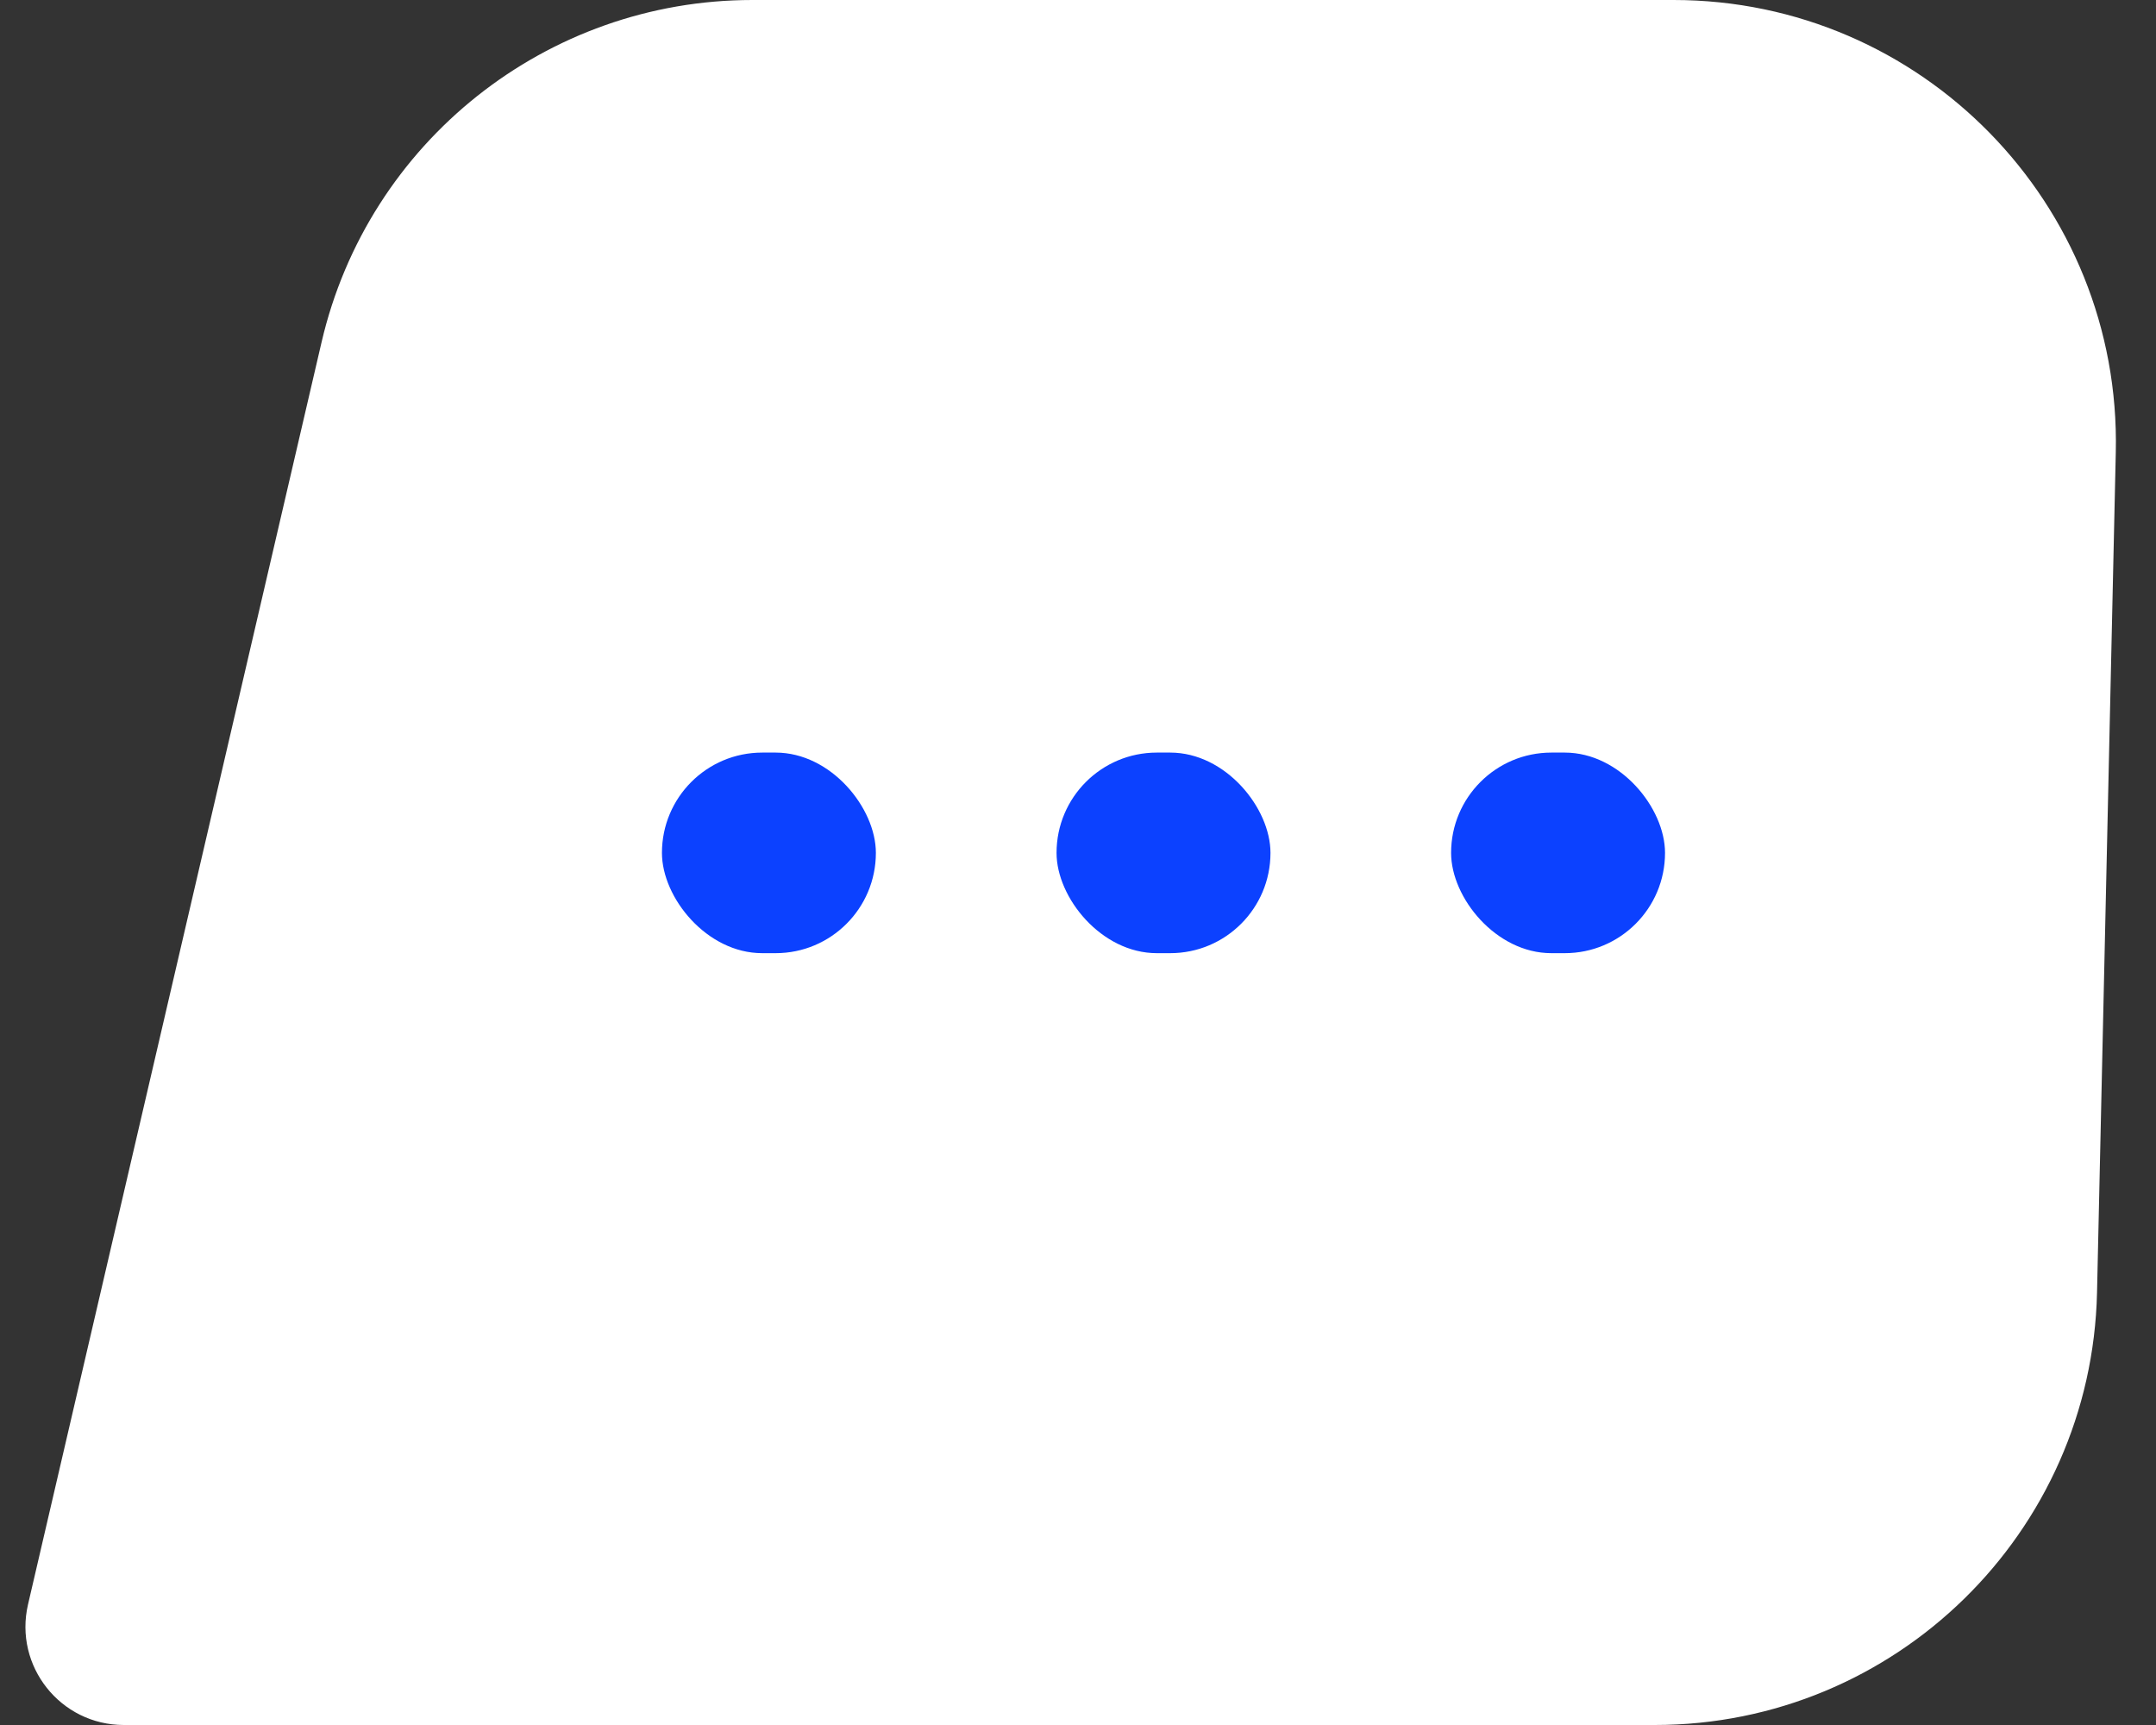 <svg width="40" height="32" viewBox="0 0 40 32" fill="none" xmlns="http://www.w3.org/2000/svg">
<rect x="0" y="0" width="40" height="32" fill="#333333" stroke="none"/>
<path d="M5.966 6.348C6.83 2.631 10.143 0 13.959 0H31.049C35.654 0 39.357 3.787 39.254 8.39L38.906 23.976C38.806 28.436 35.162 32 30.701 32H2.297C1.122 32 0.254 30.907 0.52 29.763L5.966 6.348Z" fill="white"/>
<rect x="12.281" y="13.961" width="3.969" height="3.721" rx="1.86" fill="#0C41FF"/>
<rect x="19.602" y="13.961" width="3.969" height="3.721" rx="1.86" fill="#0C41FF"/>
<rect x="26.922" y="13.961" width="3.969" height="3.721" rx="1.86" fill="#0C41FF"/>
</svg>
